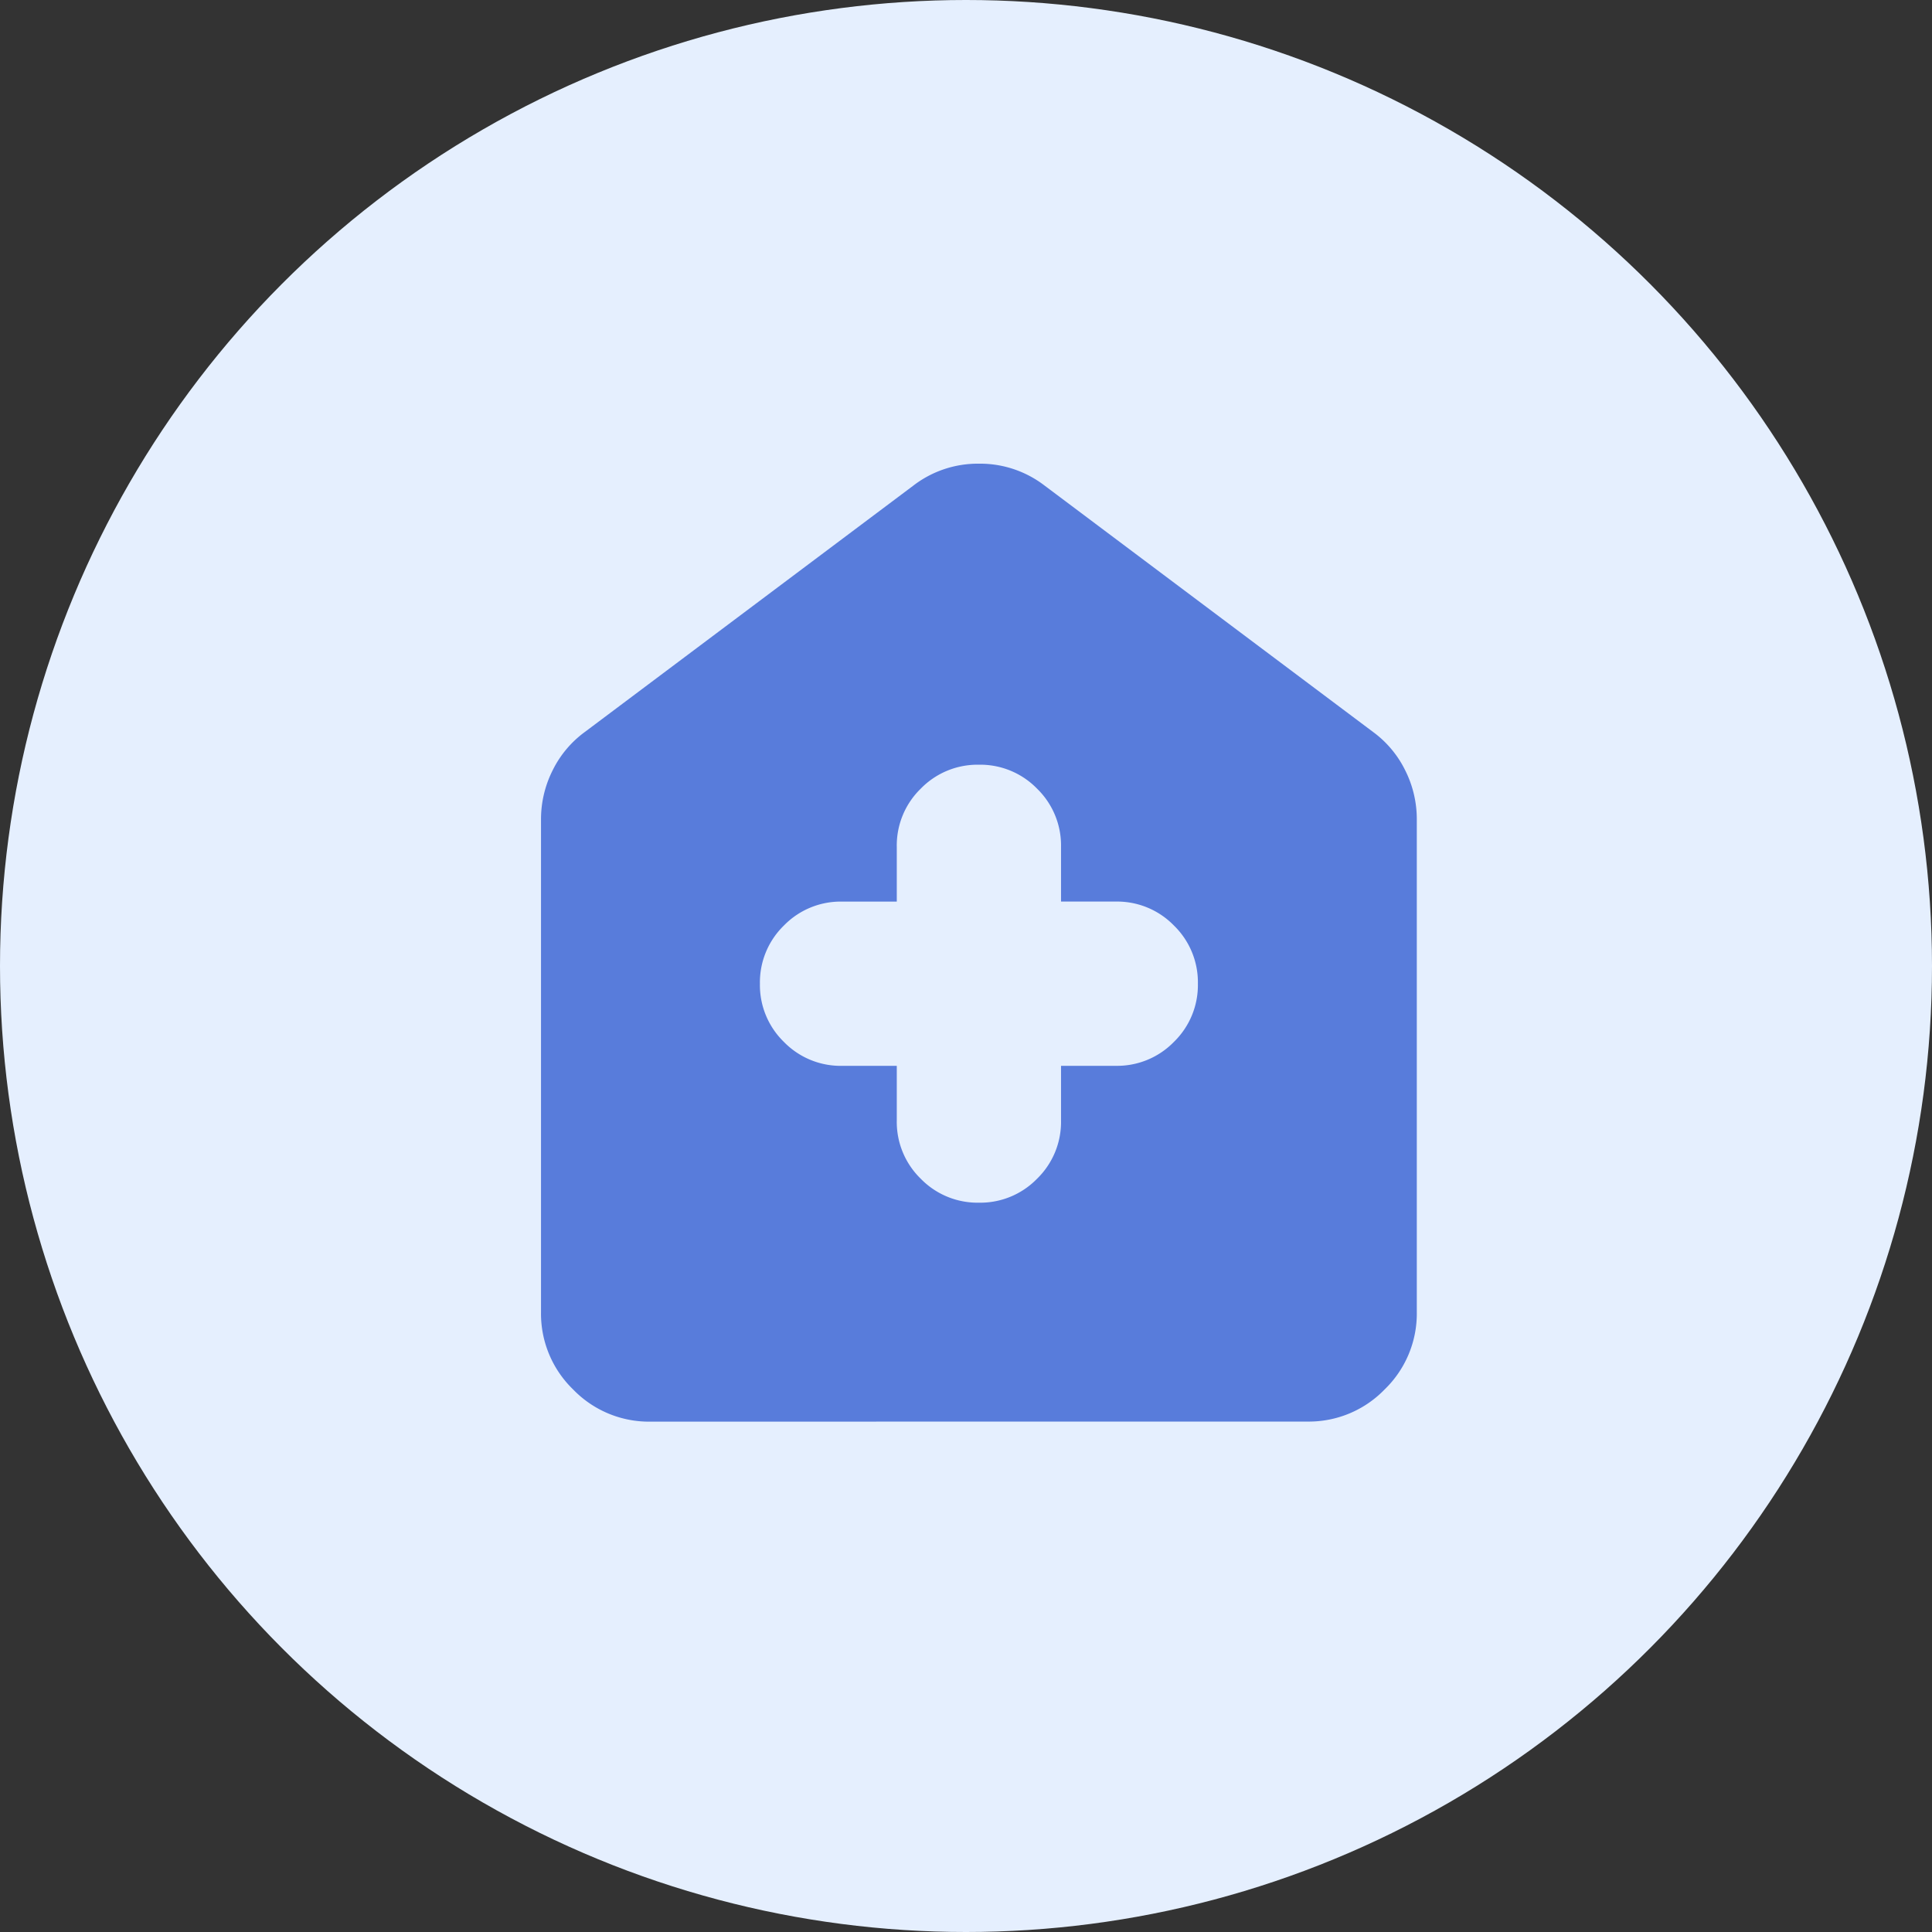 <svg xmlns="http://www.w3.org/2000/svg" width="75" height="75" viewBox="0 0 75 75">
  <rect x="0" y="0" width="75" height="75" fill="#333333" stroke="none"/>
  <g id="Group_25489" data-name="Group 25489" transform="translate(7494 1524)">
    <circle id="Ellipse_666" data-name="Ellipse 666" cx="37.5" cy="37.5" r="37.5" transform="translate(-7494 -1524)" fill="#e5effe"/>
    <path id="Path_18976" data-name="Path 18976" d="M173.813-796.625v2.125a3.074,3.074,0,0,0,.93,2.258,3.074,3.074,0,0,0,2.258.93,3.074,3.074,0,0,0,2.258-.93,3.074,3.074,0,0,0,.93-2.258v-2.125h2.125a3.074,3.074,0,0,0,2.258-.93,3.074,3.074,0,0,0,.93-2.258,3.074,3.074,0,0,0-.93-2.258,3.074,3.074,0,0,0-2.258-.93h-2.125v-2.125a3.074,3.074,0,0,0-.93-2.258,3.074,3.074,0,0,0-2.258-.93,3.074,3.074,0,0,0-2.258.93,3.074,3.074,0,0,0-.93,2.258V-803h-2.125a3.074,3.074,0,0,0-2.258.93,3.074,3.074,0,0,0-.93,2.258,3.074,3.074,0,0,0,.93,2.258,3.074,3.074,0,0,0,2.258.93Zm-9.563,13.813a4.093,4.093,0,0,1-3-1.248,4.093,4.093,0,0,1-1.248-3v-19.125a4.22,4.22,0,0,1,.452-1.912,4.075,4.075,0,0,1,1.248-1.487l12.75-9.562A4.1,4.1,0,0,1,177-820a4.1,4.1,0,0,1,2.55.85l12.75,9.563a4.075,4.075,0,0,1,1.248,1.487,4.22,4.22,0,0,1,.452,1.912v19.125a4.093,4.093,0,0,1-1.248,3,4.092,4.092,0,0,1-3,1.248Z" transform="translate(-7633 -686)" fill="#587cdb"/>
  </g>
</svg>
